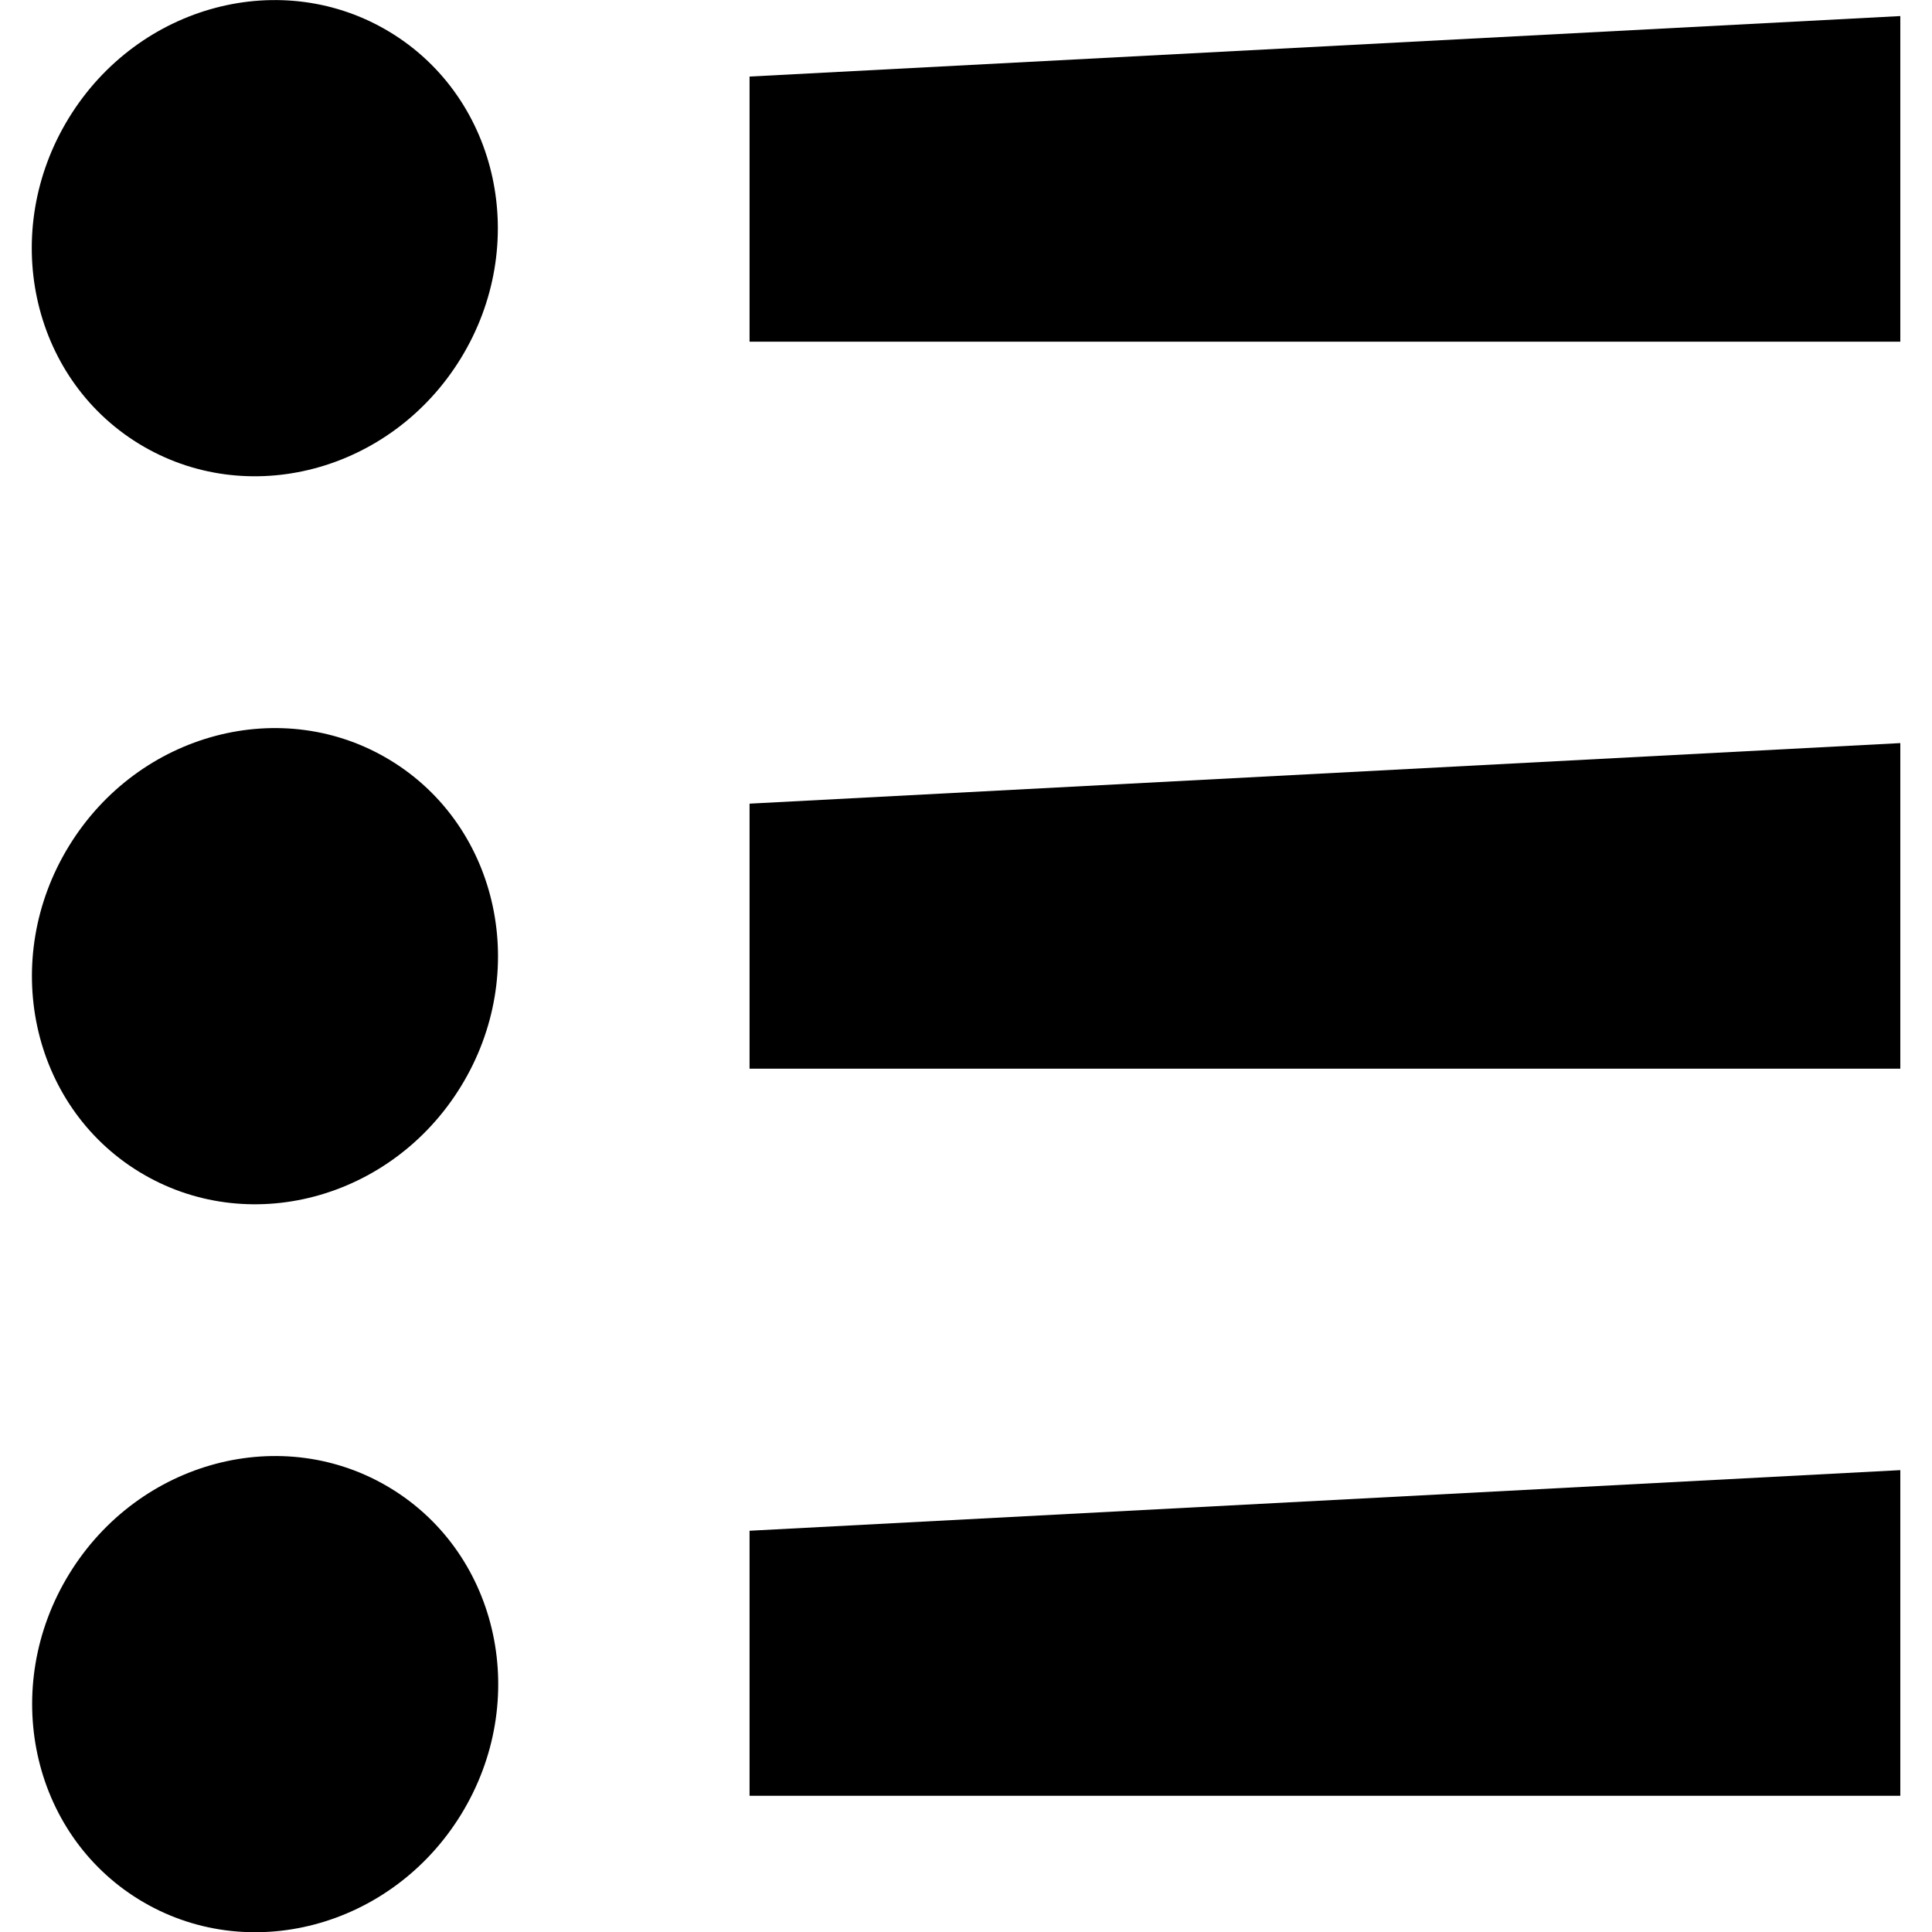 <?xml version="1.0" encoding="utf-8"?>
<!-- Generator: Adobe Illustrator 16.0.0, SVG Export Plug-In . SVG Version: 6.00 Build 0)  -->
<!DOCTYPE svg PUBLIC "-//W3C//DTD SVG 1.1//EN" "http://www.w3.org/Graphics/SVG/1.1/DTD/svg11.dtd">
<svg version="1.1" id="Capa_1" xmlns="http://www.w3.org/2000/svg" xmlns:xlink="http://www.w3.org/1999/xlink" x="0px" y="0px"
	 width="32px" height="32px" viewBox="-3.15 -2.715 32 32" enable-background="new -3.15 -2.715 32 32" xml:space="preserve">
<ellipse transform="matrix(-0.523 0.852 -0.852 -0.523 2.93 0.821)" cx="1.235" cy="1.23" rx="3.994" ry="3.809"/>
<ellipse transform="matrix(-0.523 0.852 -0.852 -0.523 13.204 19.183)" cx="1.236" cy="13.285" rx="3.994" ry="3.809"/>
<ellipse transform="matrix(-0.523 0.852 -0.852 -0.523 23.479 37.544)" cx="1.237" cy="25.34" rx="3.994" ry="3.809"/>
<polygon points="9.265,-1.447 9.265,2.944 28.325,2.944 28.325,-2.449 "/>
<polygon points="9.265,14.986 28.325,14.986 28.325,9.593 9.265,10.596 "/>
<polygon points="9.265,27.029 28.325,27.029 28.325,21.635 9.265,22.639 "/>
</svg>

